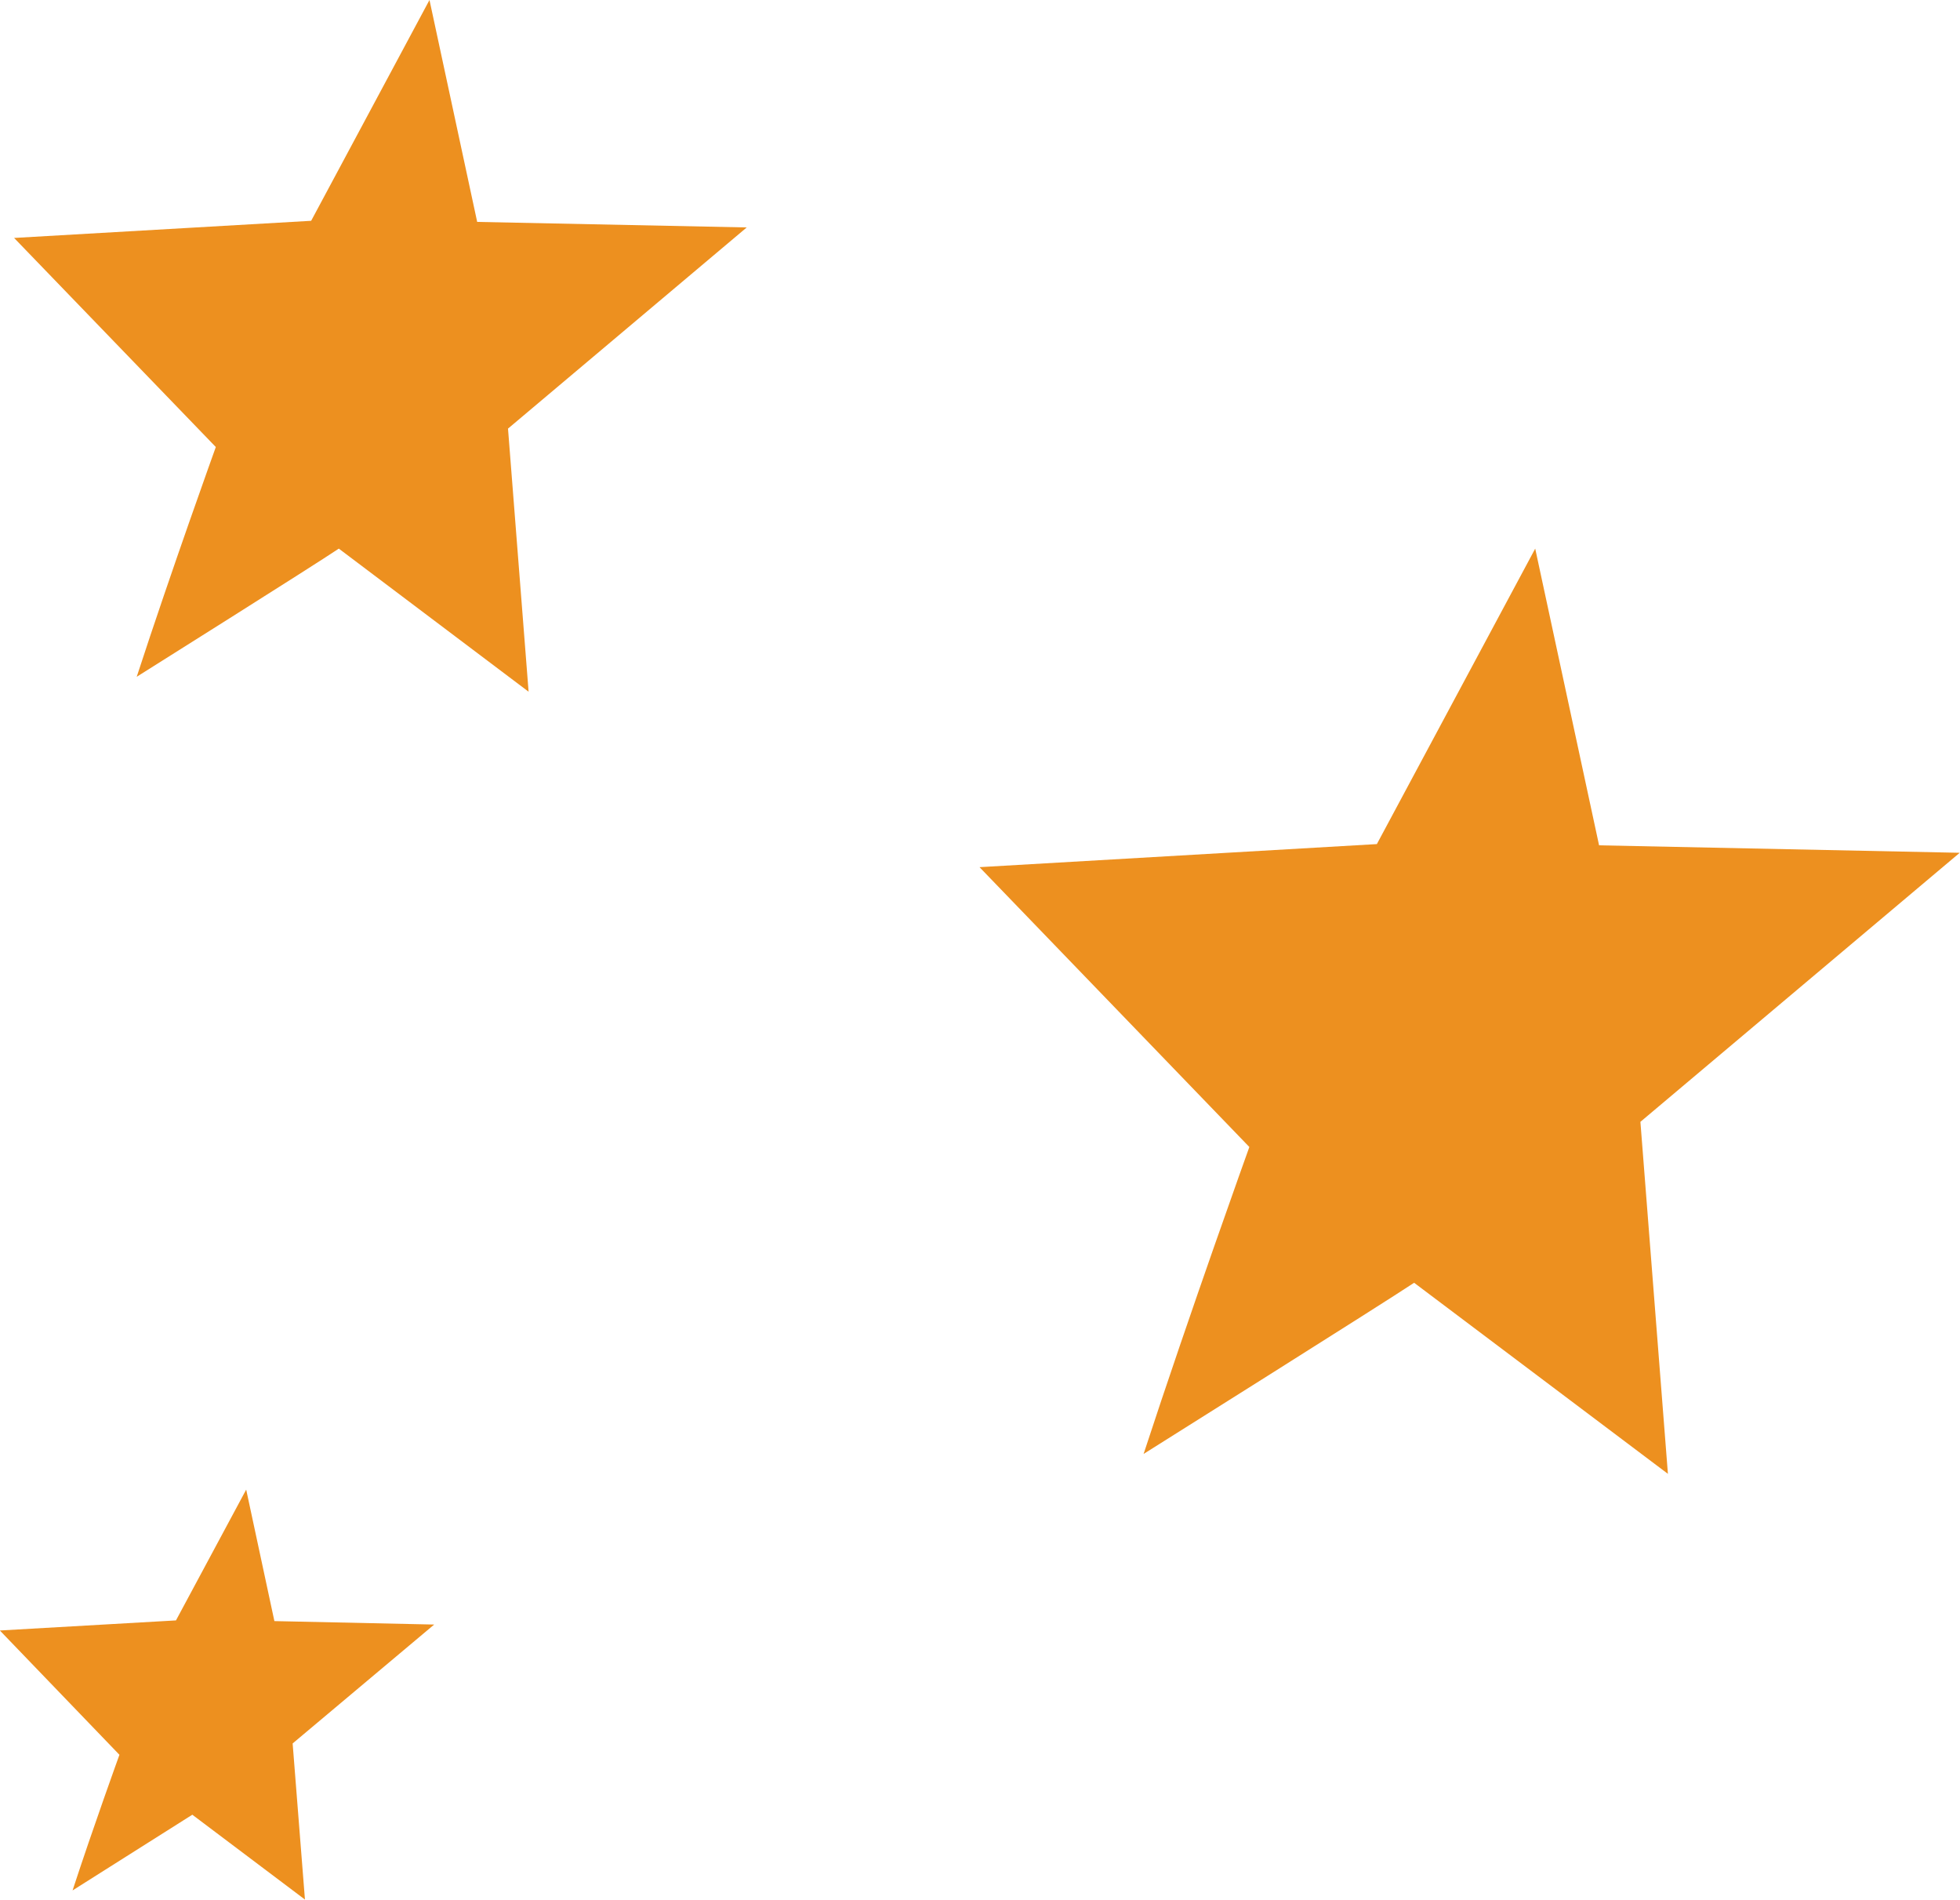 <?xml version="1.0" encoding="UTF-8"?><svg xmlns="http://www.w3.org/2000/svg" viewBox="0 0 141.79 137.4"><defs><style>.d{fill:#ed901f;fill-rule:evenodd;}</style></defs><g id="a"/><g id="b"><g id="c"><path class="d" d="M15.61,32.34s-3.21,8.91-5.72,16.61c0,0,12.97-8.15,14.62-9.27l13.73,10.35-1.49-19.03,17.27-14.55-19.5-.4L31.07,0l-8.56,15.97L1.02,17.21l14.59,15.12Z"/><path class="d" d="M99.62,61.05l-28.76,1.67,19.52,20.24s-4.29,11.93-7.65,22.2c0,0,17.35-10.9,19.57-12.38l18.36,13.82-1.99-25.46,23.1-19.46-26.09-.54-4.62-21.46-11.45,21.36Z"/><path class="d" d="M13.92,131.26l8.14,6.13-.89-11.29,10.24-8.6-11.56-.25-2.04-9.51-5.08,9.46-12.74,.73,8.65,8.99s-1.9,5.25-3.39,9.81l8.67-5.48Z"/></g></g></svg>